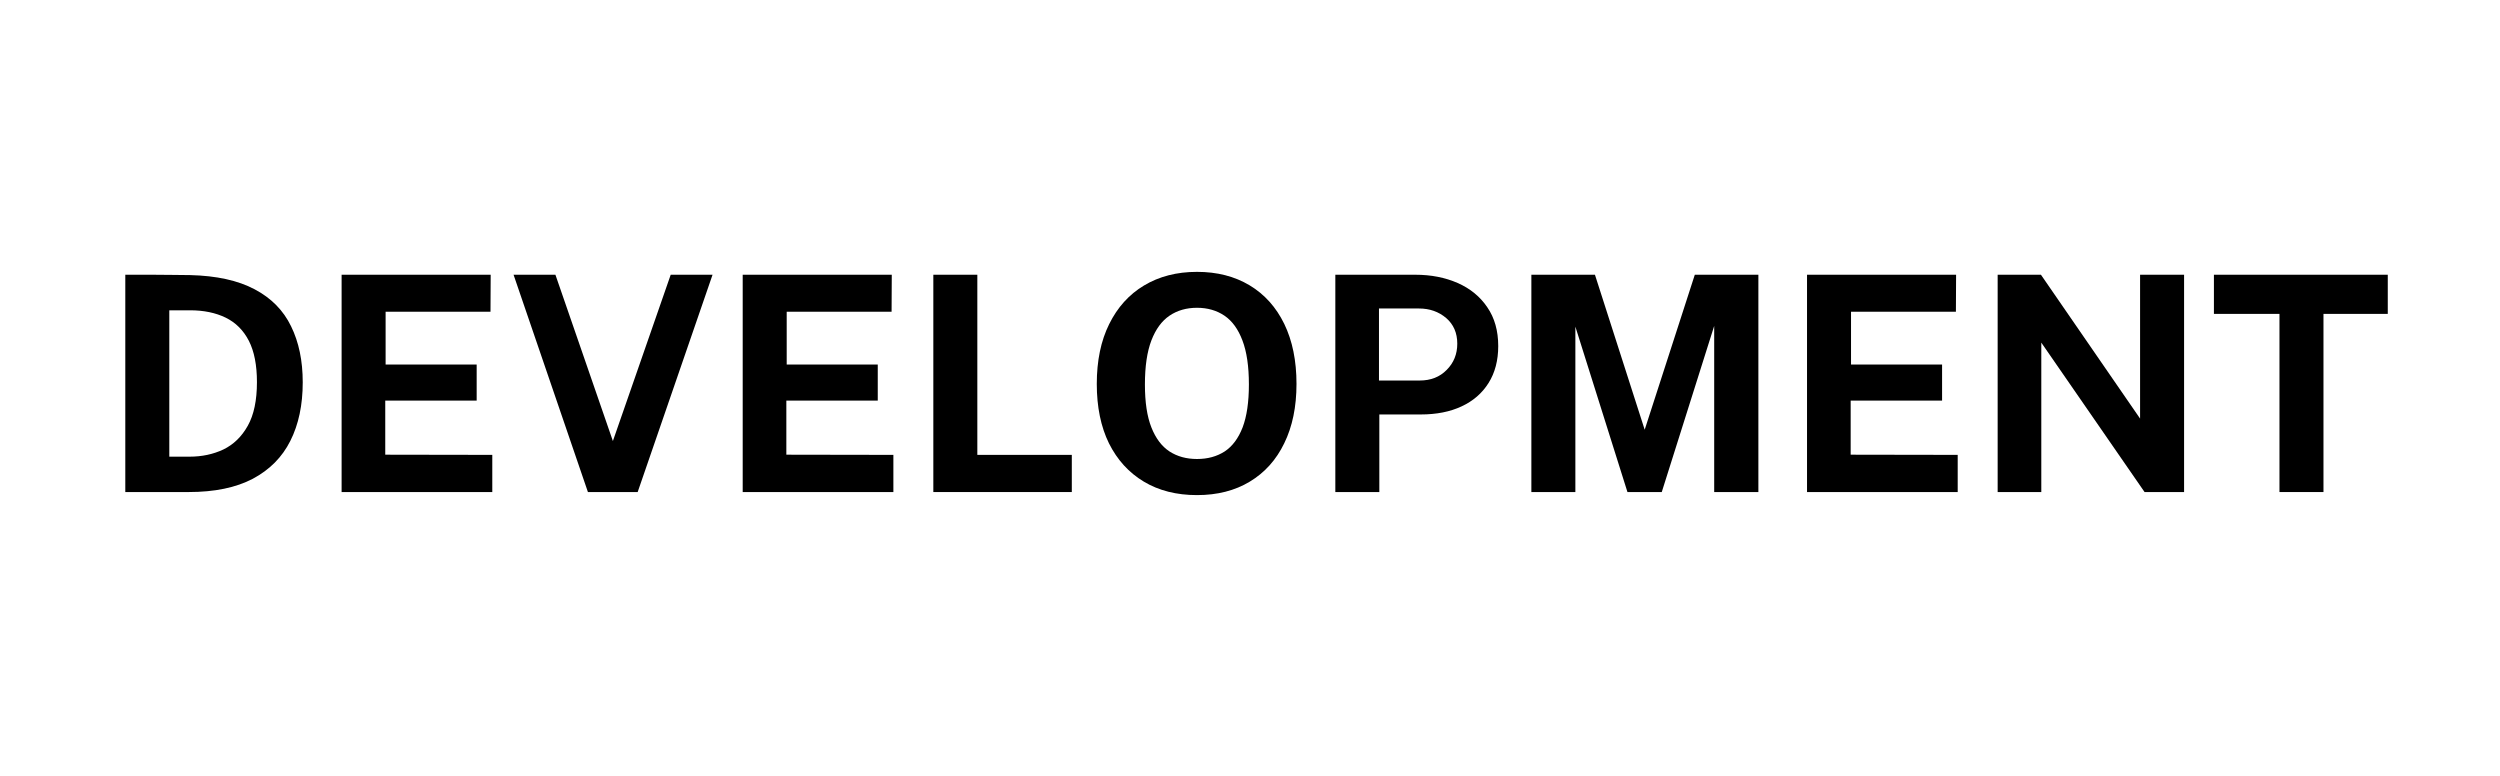 <?xml version="1.0" encoding="UTF-8"?>
<svg xmlns="http://www.w3.org/2000/svg" xmlns:xlink="http://www.w3.org/1999/xlink" width="290" zoomAndPan="magnify" viewBox="0 0 217.5 67.5" height="90" preserveAspectRatio="xMidYMid meet" version="1.0">
  <defs>
    <g></g>
  </defs>
  <g fill="#000000" fill-opacity="1">
    <g transform="translate(8.776, 42.808)">
      <g>
        <path d="M 2.125 -18.906 C 2.219 -18.906 2.484 -18.906 2.922 -18.906 C 3.359 -18.906 3.875 -18.906 4.469 -18.906 C 5.07 -18.906 5.672 -18.898 6.266 -18.891 C 6.859 -18.891 7.359 -18.883 7.766 -18.875 C 10.055 -18.82 11.926 -18.41 13.375 -17.641 C 14.82 -16.879 15.879 -15.805 16.547 -14.422 C 17.223 -13.047 17.562 -11.422 17.562 -9.547 C 17.562 -7.578 17.203 -5.879 16.484 -4.453 C 15.773 -3.035 14.688 -1.938 13.219 -1.156 C 11.75 -0.383 9.891 0 7.641 0 L 2.125 0 Z M 5.953 -15.812 L 5.953 -3.078 L 7.719 -3.078 C 8.789 -3.078 9.77 -3.285 10.656 -3.703 C 11.539 -4.129 12.25 -4.816 12.781 -5.766 C 13.312 -6.711 13.578 -7.977 13.578 -9.562 C 13.578 -11.039 13.344 -12.238 12.875 -13.156 C 12.406 -14.07 11.734 -14.742 10.859 -15.172 C 9.984 -15.598 8.953 -15.812 7.766 -15.812 Z M 5.953 -15.812 "></path>
      </g>
    </g>
  </g>
  <g fill="#000000" fill-opacity="1">
    <g transform="translate(27.595, 42.808)">
      <g>
        <path d="M 2.125 0 L 2.125 -18.906 L 15.094 -18.906 L 15.078 -15.688 L 5.953 -15.688 L 5.953 -11.094 L 13.875 -11.094 L 13.875 -7.953 L 5.922 -7.953 L 5.922 -3.25 L 15.234 -3.234 L 15.234 0 Z M 2.125 0 "></path>
      </g>
    </g>
  </g>
  <g fill="#000000" fill-opacity="1">
    <g transform="translate(44.18, 42.808)">
      <g>
        <path d="M 17.812 -18.906 L 11.297 0 L 6.969 0 L 0.5 -18.906 L 4.141 -18.906 L 9.141 -4.438 L 14.172 -18.906 Z M 17.812 -18.906 "></path>
      </g>
    </g>
  </g>
  <g fill="#000000" fill-opacity="1">
    <g transform="translate(62.49, 42.808)">
      <g>
        <path d="M 2.125 0 L 2.125 -18.906 L 15.094 -18.906 L 15.078 -15.688 L 5.953 -15.688 L 5.953 -11.094 L 13.875 -11.094 L 13.875 -7.953 L 5.922 -7.953 L 5.922 -3.25 L 15.234 -3.234 L 15.234 0 Z M 2.125 0 "></path>
      </g>
    </g>
  </g>
  <g fill="#000000" fill-opacity="1">
    <g transform="translate(79.075, 42.808)">
      <g>
        <path d="M 2.125 -18.906 L 5.953 -18.906 L 5.953 -3.234 L 14.172 -3.234 L 14.172 0 L 2.125 0 Z M 2.125 -18.906 "></path>
      </g>
    </g>
  </g>
  <g fill="#000000" fill-opacity="1">
    <g transform="translate(94.17, 42.808)">
      <g>
        <path d="M 9.969 0.266 C 8.188 0.266 6.645 -0.125 5.344 -0.906 C 4.039 -1.688 3.031 -2.797 2.312 -4.234 C 1.602 -5.68 1.25 -7.406 1.25 -9.406 C 1.25 -11.426 1.609 -13.16 2.328 -14.609 C 3.047 -16.066 4.055 -17.188 5.359 -17.969 C 6.672 -18.758 8.207 -19.156 9.969 -19.156 C 11.719 -19.156 13.242 -18.766 14.547 -17.984 C 15.848 -17.203 16.852 -16.082 17.562 -14.625 C 18.27 -13.164 18.625 -11.426 18.625 -9.406 C 18.625 -7.414 18.27 -5.695 17.562 -4.25 C 16.863 -2.801 15.863 -1.688 14.562 -0.906 C 13.27 -0.125 11.738 0.266 9.969 0.266 Z M 9.969 -2.875 C 10.895 -2.875 11.695 -3.094 12.375 -3.531 C 13.051 -3.977 13.57 -4.676 13.938 -5.625 C 14.301 -6.582 14.484 -7.828 14.484 -9.359 C 14.484 -10.93 14.297 -12.207 13.922 -13.188 C 13.555 -14.164 13.035 -14.883 12.359 -15.344 C 11.68 -15.801 10.883 -16.031 9.969 -16.031 C 9.051 -16.031 8.254 -15.801 7.578 -15.344 C 6.898 -14.883 6.375 -14.164 6 -13.188 C 5.625 -12.207 5.438 -10.93 5.438 -9.359 C 5.438 -7.816 5.625 -6.57 6 -5.625 C 6.375 -4.676 6.898 -3.977 7.578 -3.531 C 8.254 -3.094 9.051 -2.875 9.969 -2.875 Z M 9.969 -2.875 "></path>
      </g>
    </g>
  </g>
  <g fill="#000000" fill-opacity="1">
    <g transform="translate(114.049, 42.808)">
      <g>
        <path d="M 2.125 0 L 2.125 -18.906 L 9.078 -18.906 C 10.453 -18.906 11.68 -18.664 12.766 -18.188 C 13.859 -17.707 14.719 -17.004 15.344 -16.078 C 15.977 -15.16 16.297 -14.035 16.297 -12.703 C 16.297 -11.453 16.016 -10.379 15.453 -9.484 C 14.898 -8.598 14.117 -7.922 13.109 -7.453 C 12.109 -6.984 10.926 -6.75 9.562 -6.75 L 5.953 -6.75 L 5.953 0 Z M 5.922 -9.703 L 9.469 -9.703 C 10.426 -9.703 11.207 -10.008 11.812 -10.625 C 12.426 -11.238 12.734 -12 12.734 -12.906 C 12.734 -13.844 12.41 -14.586 11.766 -15.141 C 11.117 -15.691 10.332 -15.969 9.406 -15.969 L 5.922 -15.969 Z M 5.922 -9.703 "></path>
      </g>
    </g>
  </g>
  <g fill="#000000" fill-opacity="1">
    <g transform="translate(131.104, 42.808)">
      <g>
        <path d="M 2.125 0 L 2.125 -18.906 L 7.656 -18.906 L 11.984 -5.422 L 16.344 -18.906 L 21.875 -18.906 L 21.875 0 L 18.031 0 L 18.031 -14.453 L 13.469 0 L 10.484 0 L 5.953 -14.391 L 5.953 0 Z M 2.125 0 "></path>
      </g>
    </g>
  </g>
  <g fill="#000000" fill-opacity="1">
    <g transform="translate(155.086, 42.808)">
      <g>
        <path d="M 2.125 0 L 2.125 -18.906 L 15.094 -18.906 L 15.078 -15.688 L 5.953 -15.688 L 5.953 -11.094 L 13.875 -11.094 L 13.875 -7.953 L 5.922 -7.953 L 5.922 -3.25 L 15.234 -3.234 L 15.234 0 Z M 2.125 0 "></path>
      </g>
    </g>
  </g>
  <g fill="#000000" fill-opacity="1">
    <g transform="translate(171.671, 42.808)">
      <g>
        <path d="M 14.516 -18.906 L 18.344 -18.906 L 18.344 0 L 14.906 0 L 5.922 -13 L 5.922 0 L 2.125 0 L 2.125 -18.906 L 5.891 -18.906 L 14.516 -6.391 Z M 14.516 -18.906 "></path>
      </g>
    </g>
  </g>
  <g fill="#000000" fill-opacity="1">
    <g transform="translate(192.111, 42.808)">
      <g>
        <path d="M 0.5 -15.5 L 0.5 -18.906 L 15.625 -18.906 L 15.625 -15.5 L 10.031 -15.5 L 10.031 0 L 6.203 0 L 6.203 -15.5 Z M 0.5 -15.5 "></path>
      </g>
    </g>
  </g>
</svg>
